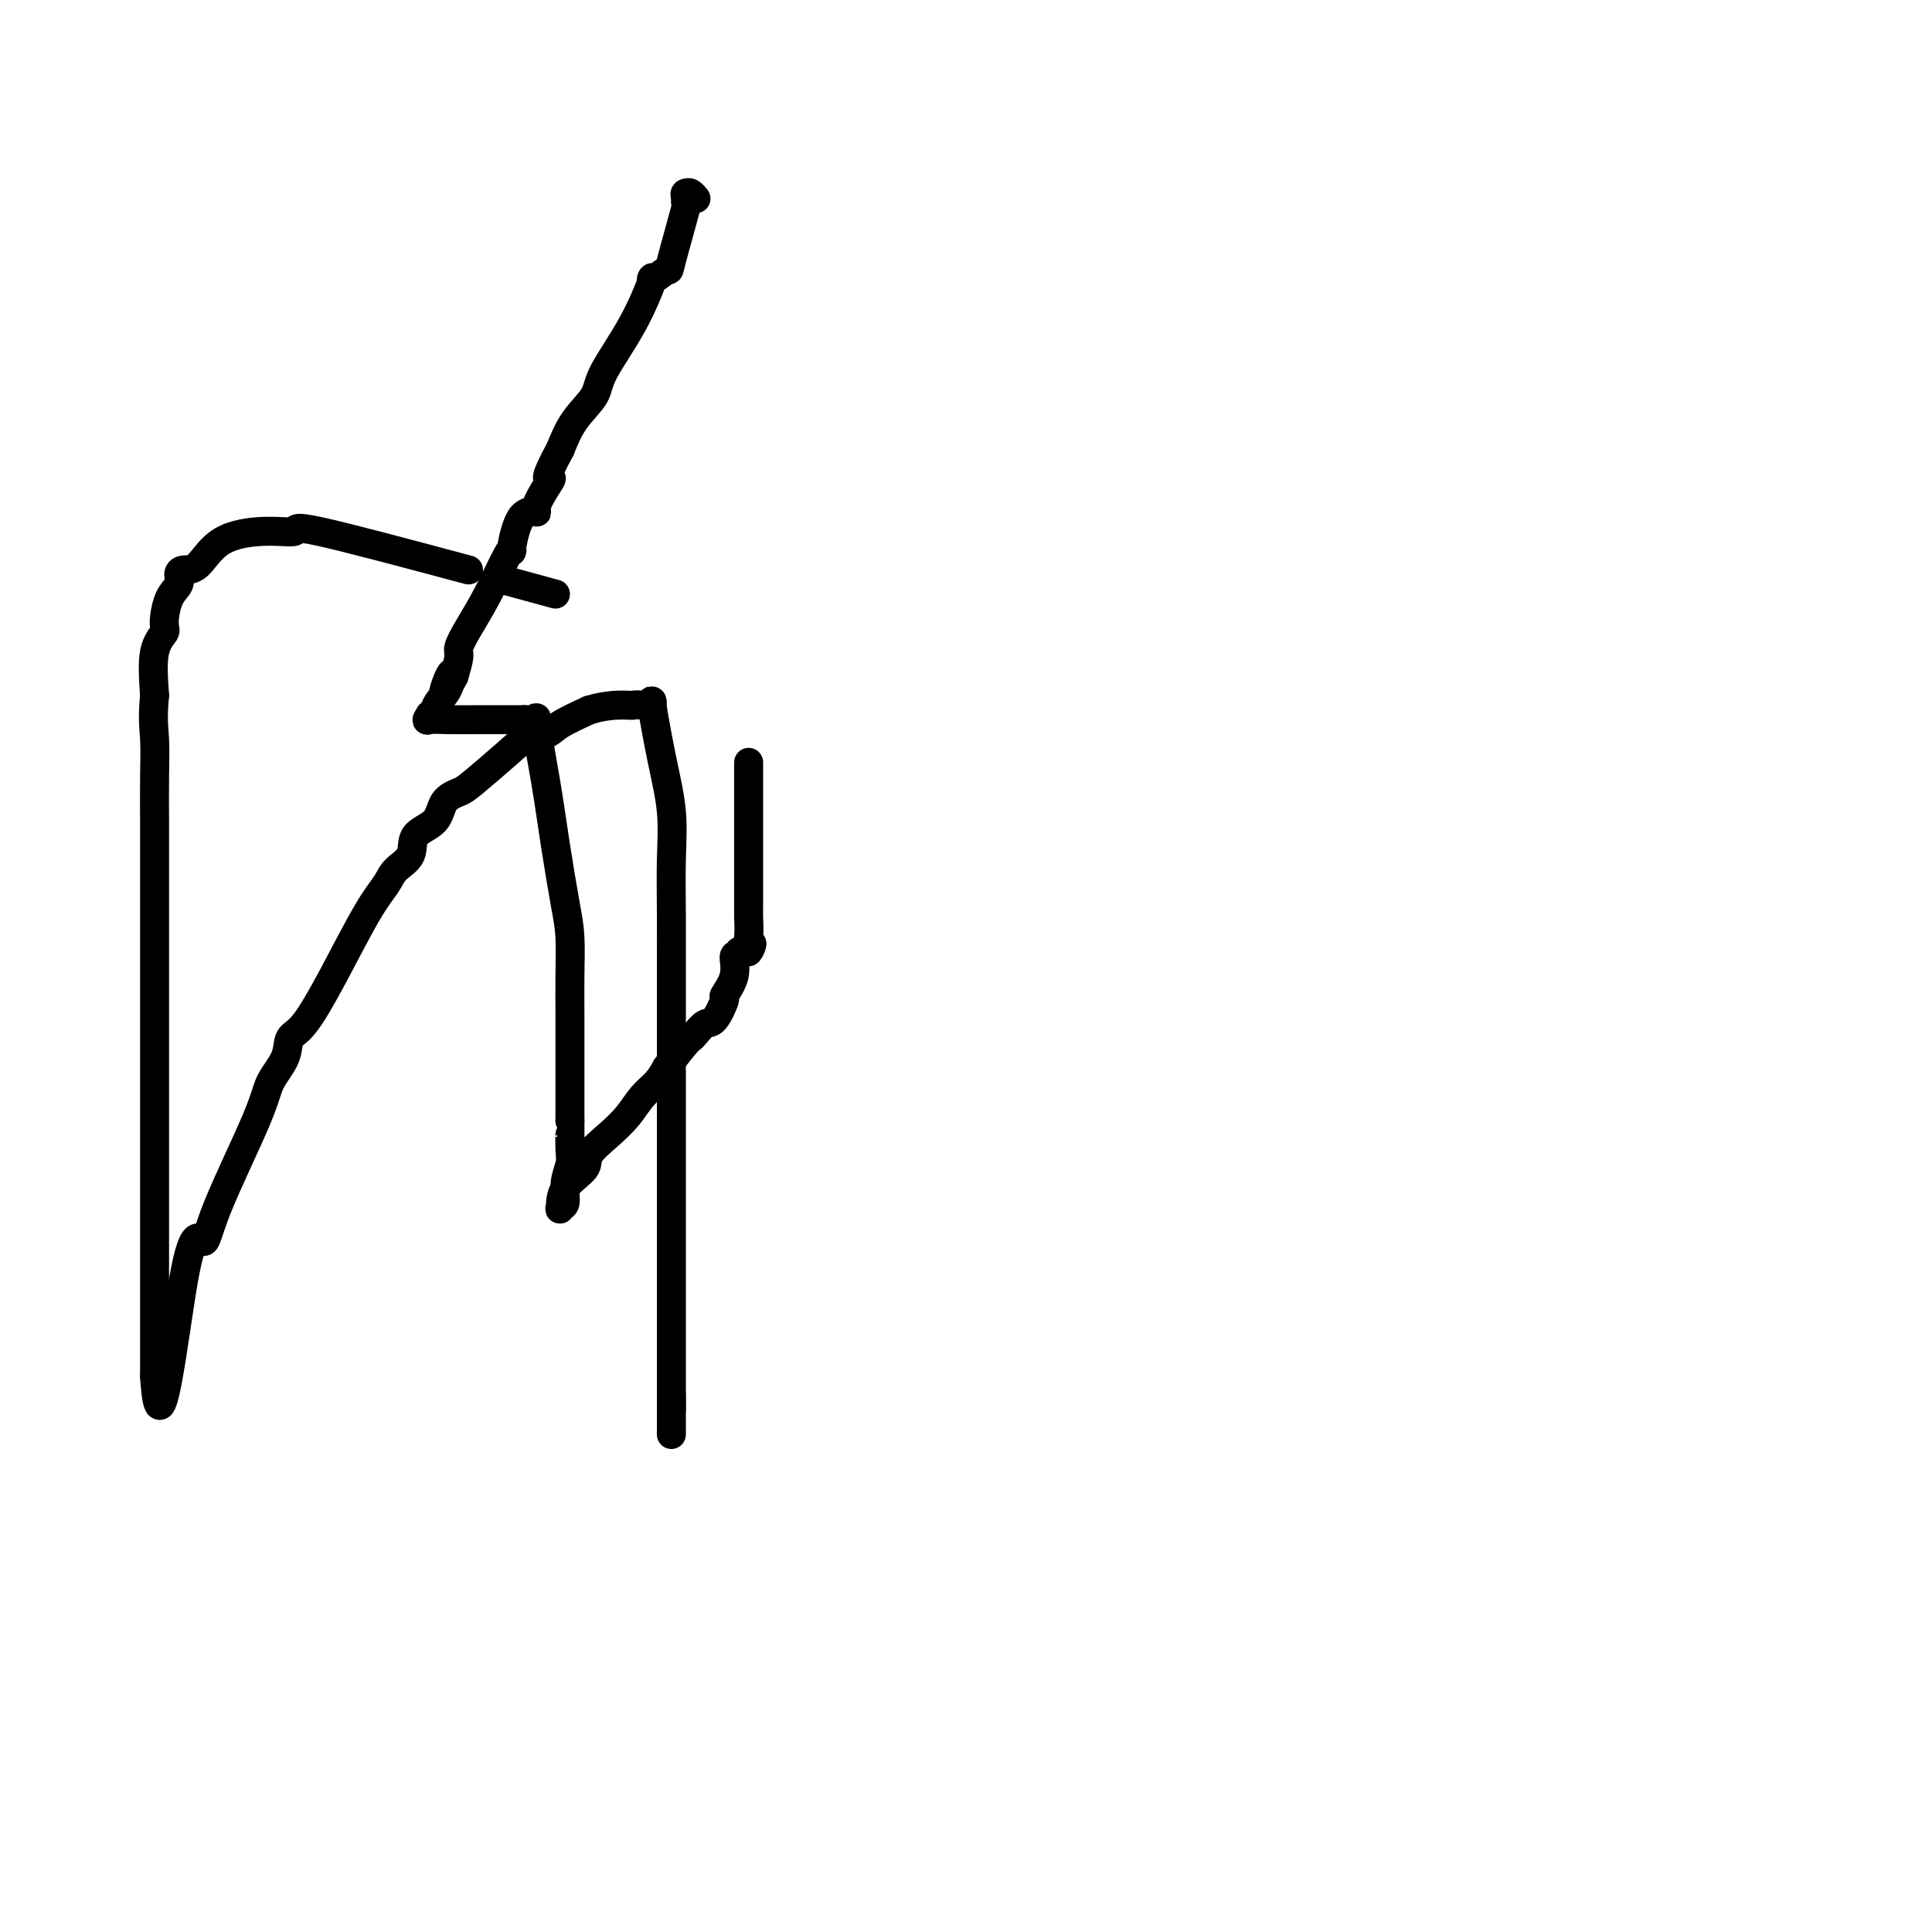 <svg viewBox='0 0 400 400' version='1.1' xmlns='http://www.w3.org/2000/svg' xmlns:xlink='http://www.w3.org/1999/xlink'><g fill='none' stroke='#000000' stroke-width='6' stroke-linecap='round' stroke-linejoin='round'><path d='M144,41c0.089,0.111 0.178,0.222 0,0c-0.178,-0.222 -0.622,-0.778 -1,-1c-0.378,-0.222 -0.689,-0.111 -1,0'/><path d='M142,40c-0.333,0.000 -0.167,0.500 0,1'/><path d='M142,41c-0.048,0.494 -0.168,1.227 0,1c0.168,-0.227 0.626,-1.416 0,1c-0.626,2.416 -2.335,8.438 -3,11c-0.665,2.562 -0.287,1.665 -1,2c-0.713,0.335 -2.517,1.901 -3,2c-0.483,0.099 0.355,-1.270 0,0c-0.355,1.270 -1.905,5.177 -4,9c-2.095,3.823 -4.737,7.561 -6,10c-1.263,2.439 -1.148,3.580 -2,5c-0.852,1.420 -2.672,3.120 -4,5c-1.328,1.880 -2.164,3.940 -3,6'/><path d='M116,93c-3.986,7.331 -2.450,6.159 -2,6c0.450,-0.159 -0.184,0.697 -1,2c-0.816,1.303 -1.812,3.054 -2,4c-0.188,0.946 0.432,1.088 0,1c-0.432,-0.088 -1.917,-0.406 -3,1c-1.083,1.406 -1.763,4.535 -2,6c-0.237,1.465 -0.029,1.264 0,1c0.029,-0.264 -0.121,-0.592 -1,1c-0.879,1.592 -2.487,5.103 -4,8c-1.513,2.897 -2.931,5.178 -4,7c-1.069,1.822 -1.788,3.183 -2,4c-0.212,0.817 0.082,1.091 0,2c-0.082,0.909 -0.541,2.455 -1,4'/><path d='M94,140c-3.658,7.191 -1.802,1.668 -1,0c0.802,-1.668 0.552,0.520 0,2c-0.552,1.480 -1.406,2.252 -2,3c-0.594,0.748 -0.929,1.471 -1,2c-0.071,0.529 0.123,0.866 0,1c-0.123,0.134 -0.561,0.067 -1,0'/><path d='M89,148c-0.913,1.464 -0.694,1.124 0,1c0.694,-0.124 1.864,-0.033 4,0c2.136,0.033 5.239,0.008 7,0c1.761,-0.008 2.178,-0.001 3,0c0.822,0.001 2.047,-0.005 3,0c0.953,0.005 1.634,0.022 2,0c0.366,-0.022 0.415,-0.084 1,0c0.585,0.084 1.704,0.314 2,0c0.296,-0.314 -0.232,-1.172 0,1c0.232,2.172 1.225,7.373 2,12c0.775,4.627 1.332,8.681 2,13c0.668,4.319 1.447,8.904 2,12c0.553,3.096 0.880,4.705 1,7c0.120,2.295 0.032,5.278 0,8c-0.032,2.722 -0.009,5.183 0,8c0.009,2.817 0.002,5.989 0,8c-0.002,2.011 -0.001,2.860 0,5c0.001,2.140 0.000,5.570 0,9'/><path d='M118,232c0.005,6.412 0.016,3.441 0,3c-0.016,-0.441 -0.061,1.646 0,3c0.061,1.354 0.227,1.974 0,3c-0.227,1.026 -0.846,2.460 -1,4c-0.154,1.540 0.156,3.188 0,4c-0.156,0.812 -0.777,0.788 -1,1c-0.223,0.212 -0.048,0.662 0,0c0.048,-0.662 -0.031,-2.434 1,-4c1.031,-1.566 3.171,-2.926 4,-4c0.829,-1.074 0.347,-1.862 1,-3c0.653,-1.138 2.440,-2.625 4,-4c1.560,-1.375 2.892,-2.637 4,-4c1.108,-1.363 1.991,-2.829 3,-4c1.009,-1.171 2.146,-2.049 3,-3c0.854,-0.951 1.427,-1.976 2,-3'/><path d='M138,221c4.347,-5.663 4.714,-5.819 5,-6c0.286,-0.181 0.491,-0.385 1,-1c0.509,-0.615 1.321,-1.640 2,-2c0.679,-0.360 1.224,-0.056 2,-1c0.776,-0.944 1.781,-3.138 2,-4c0.219,-0.862 -0.349,-0.392 0,-1c0.349,-0.608 1.614,-2.292 2,-4c0.386,-1.708 -0.106,-3.438 0,-4c0.106,-0.562 0.812,0.045 1,0c0.188,-0.045 -0.142,-0.743 0,-1c0.142,-0.257 0.755,-0.073 1,0c0.245,0.073 0.123,0.037 0,0'/><path d='M154,197c2.702,-3.585 1.456,-0.548 1,0c-0.456,0.548 -0.122,-1.394 0,-3c0.122,-1.606 0.033,-2.876 0,-4c-0.033,-1.124 -0.009,-2.103 0,-3c0.009,-0.897 0.002,-1.710 0,-2c-0.002,-0.290 -0.001,-0.055 0,-1c0.001,-0.945 0.000,-3.071 0,-5c-0.000,-1.929 -0.000,-3.662 0,-5c0.000,-1.338 0.000,-2.280 0,-3c-0.000,-0.720 -0.000,-1.218 0,-2c0.000,-0.782 0.000,-1.849 0,-3c-0.000,-1.151 -0.000,-2.386 0,-3c0.000,-0.614 0.000,-0.608 0,-1c-0.000,-0.392 -0.000,-1.182 0,-2c0.000,-0.818 0.000,-1.662 0,-2c-0.000,-0.338 -0.000,-0.169 0,0'/><path d='M115,123c-4.583,-1.250 -9.167,-2.500 -11,-3c-1.833,-0.500 -0.917,-0.250 0,0'/><path d='M97,118c-12.654,-3.387 -25.308,-6.774 -31,-8c-5.692,-1.226 -4.421,-0.291 -5,0c-0.579,0.291 -3.007,-0.063 -6,0c-2.993,0.063 -6.552,0.545 -9,2c-2.448,1.455 -3.787,3.885 -5,5c-1.213,1.115 -2.301,0.915 -3,1c-0.699,0.085 -1.008,0.455 -1,1c0.008,0.545 0.335,1.264 0,2c-0.335,0.736 -1.330,1.487 -2,3c-0.670,1.513 -1.015,3.787 -1,5c0.015,1.213 0.389,1.365 0,2c-0.389,0.635 -1.540,1.753 -2,4c-0.460,2.247 -0.230,5.624 0,9'/><path d='M32,144c-0.464,4.765 -0.124,6.678 0,9c0.124,2.322 0.033,5.053 0,8c-0.033,2.947 -0.009,6.109 0,9c0.009,2.891 0.002,5.513 0,8c-0.002,2.487 -0.001,4.841 0,6c0.001,1.159 0.000,1.123 0,5c-0.000,3.877 -0.000,11.667 0,21c0.000,9.333 0.000,20.208 0,29c-0.000,8.792 -0.000,15.500 0,19c0.000,3.500 0.000,3.792 0,5c-0.000,1.208 -0.000,3.332 0,5c0.000,1.668 0.000,2.882 0,4c-0.000,1.118 -0.000,2.142 0,4c0.000,1.858 0.000,4.550 0,6c-0.000,1.450 -0.000,1.660 0,2c0.000,0.340 0.000,0.812 0,1c-0.000,0.188 -0.000,0.094 0,0'/><path d='M32,285c1.133,17.725 3.965,-8.463 6,-20c2.035,-11.537 3.274,-8.423 4,-8c0.726,0.423 0.939,-1.844 3,-7c2.061,-5.156 5.971,-13.200 8,-18c2.029,-4.800 2.178,-6.356 3,-8c0.822,-1.644 2.316,-3.377 3,-5c0.684,-1.623 0.558,-3.137 1,-4c0.442,-0.863 1.454,-1.074 3,-3c1.546,-1.926 3.627,-5.568 6,-10c2.373,-4.432 5.039,-9.656 7,-13c1.961,-3.344 3.219,-4.809 4,-6c0.781,-1.191 1.086,-2.108 2,-3c0.914,-0.892 2.437,-1.759 3,-3c0.563,-1.241 0.166,-2.857 1,-4c0.834,-1.143 2.898,-1.815 4,-3c1.102,-1.185 1.242,-2.885 2,-4c0.758,-1.115 2.136,-1.646 3,-2c0.864,-0.354 1.215,-0.531 3,-2c1.785,-1.469 5.003,-4.231 7,-6c1.997,-1.769 2.772,-2.546 4,-3c1.228,-0.454 2.907,-0.584 4,-1c1.093,-0.416 1.598,-1.119 3,-2c1.402,-0.881 3.701,-1.941 6,-3'/><path d='M122,147c3.786,-1.157 6.750,-1.051 8,-1c1.250,0.051 0.785,0.046 1,0c0.215,-0.046 1.109,-0.134 2,0c0.891,0.134 1.780,0.488 2,0c0.220,-0.488 -0.228,-1.819 0,0c0.228,1.819 1.133,6.788 2,11c0.867,4.212 1.696,7.668 2,11c0.304,3.332 0.081,6.541 0,10c-0.081,3.459 -0.022,7.167 0,11c0.022,3.833 0.006,7.791 0,11c-0.006,3.209 -0.002,5.669 0,11c0.002,5.331 0.000,13.534 0,22c-0.000,8.466 -0.000,17.197 0,24c0.000,6.803 0.000,11.679 0,15c-0.000,3.321 -0.000,5.086 0,7c0.000,1.914 0.000,3.977 0,6c-0.000,2.023 -0.000,4.006 0,5c0.000,0.994 0.000,0.998 0,2c-0.000,1.002 -0.000,3.000 0,4c0.000,1.000 0.000,1.000 0,1c-0.000,0.000 -0.000,0.000 0,0'/><path d='M139,292c0.000,-0.200 0.000,-0.400 0,-1c0.000,-0.600 0.000,-1.600 0,-2c0.000,-0.400 0.000,-0.200 0,0'/></g>
</svg>